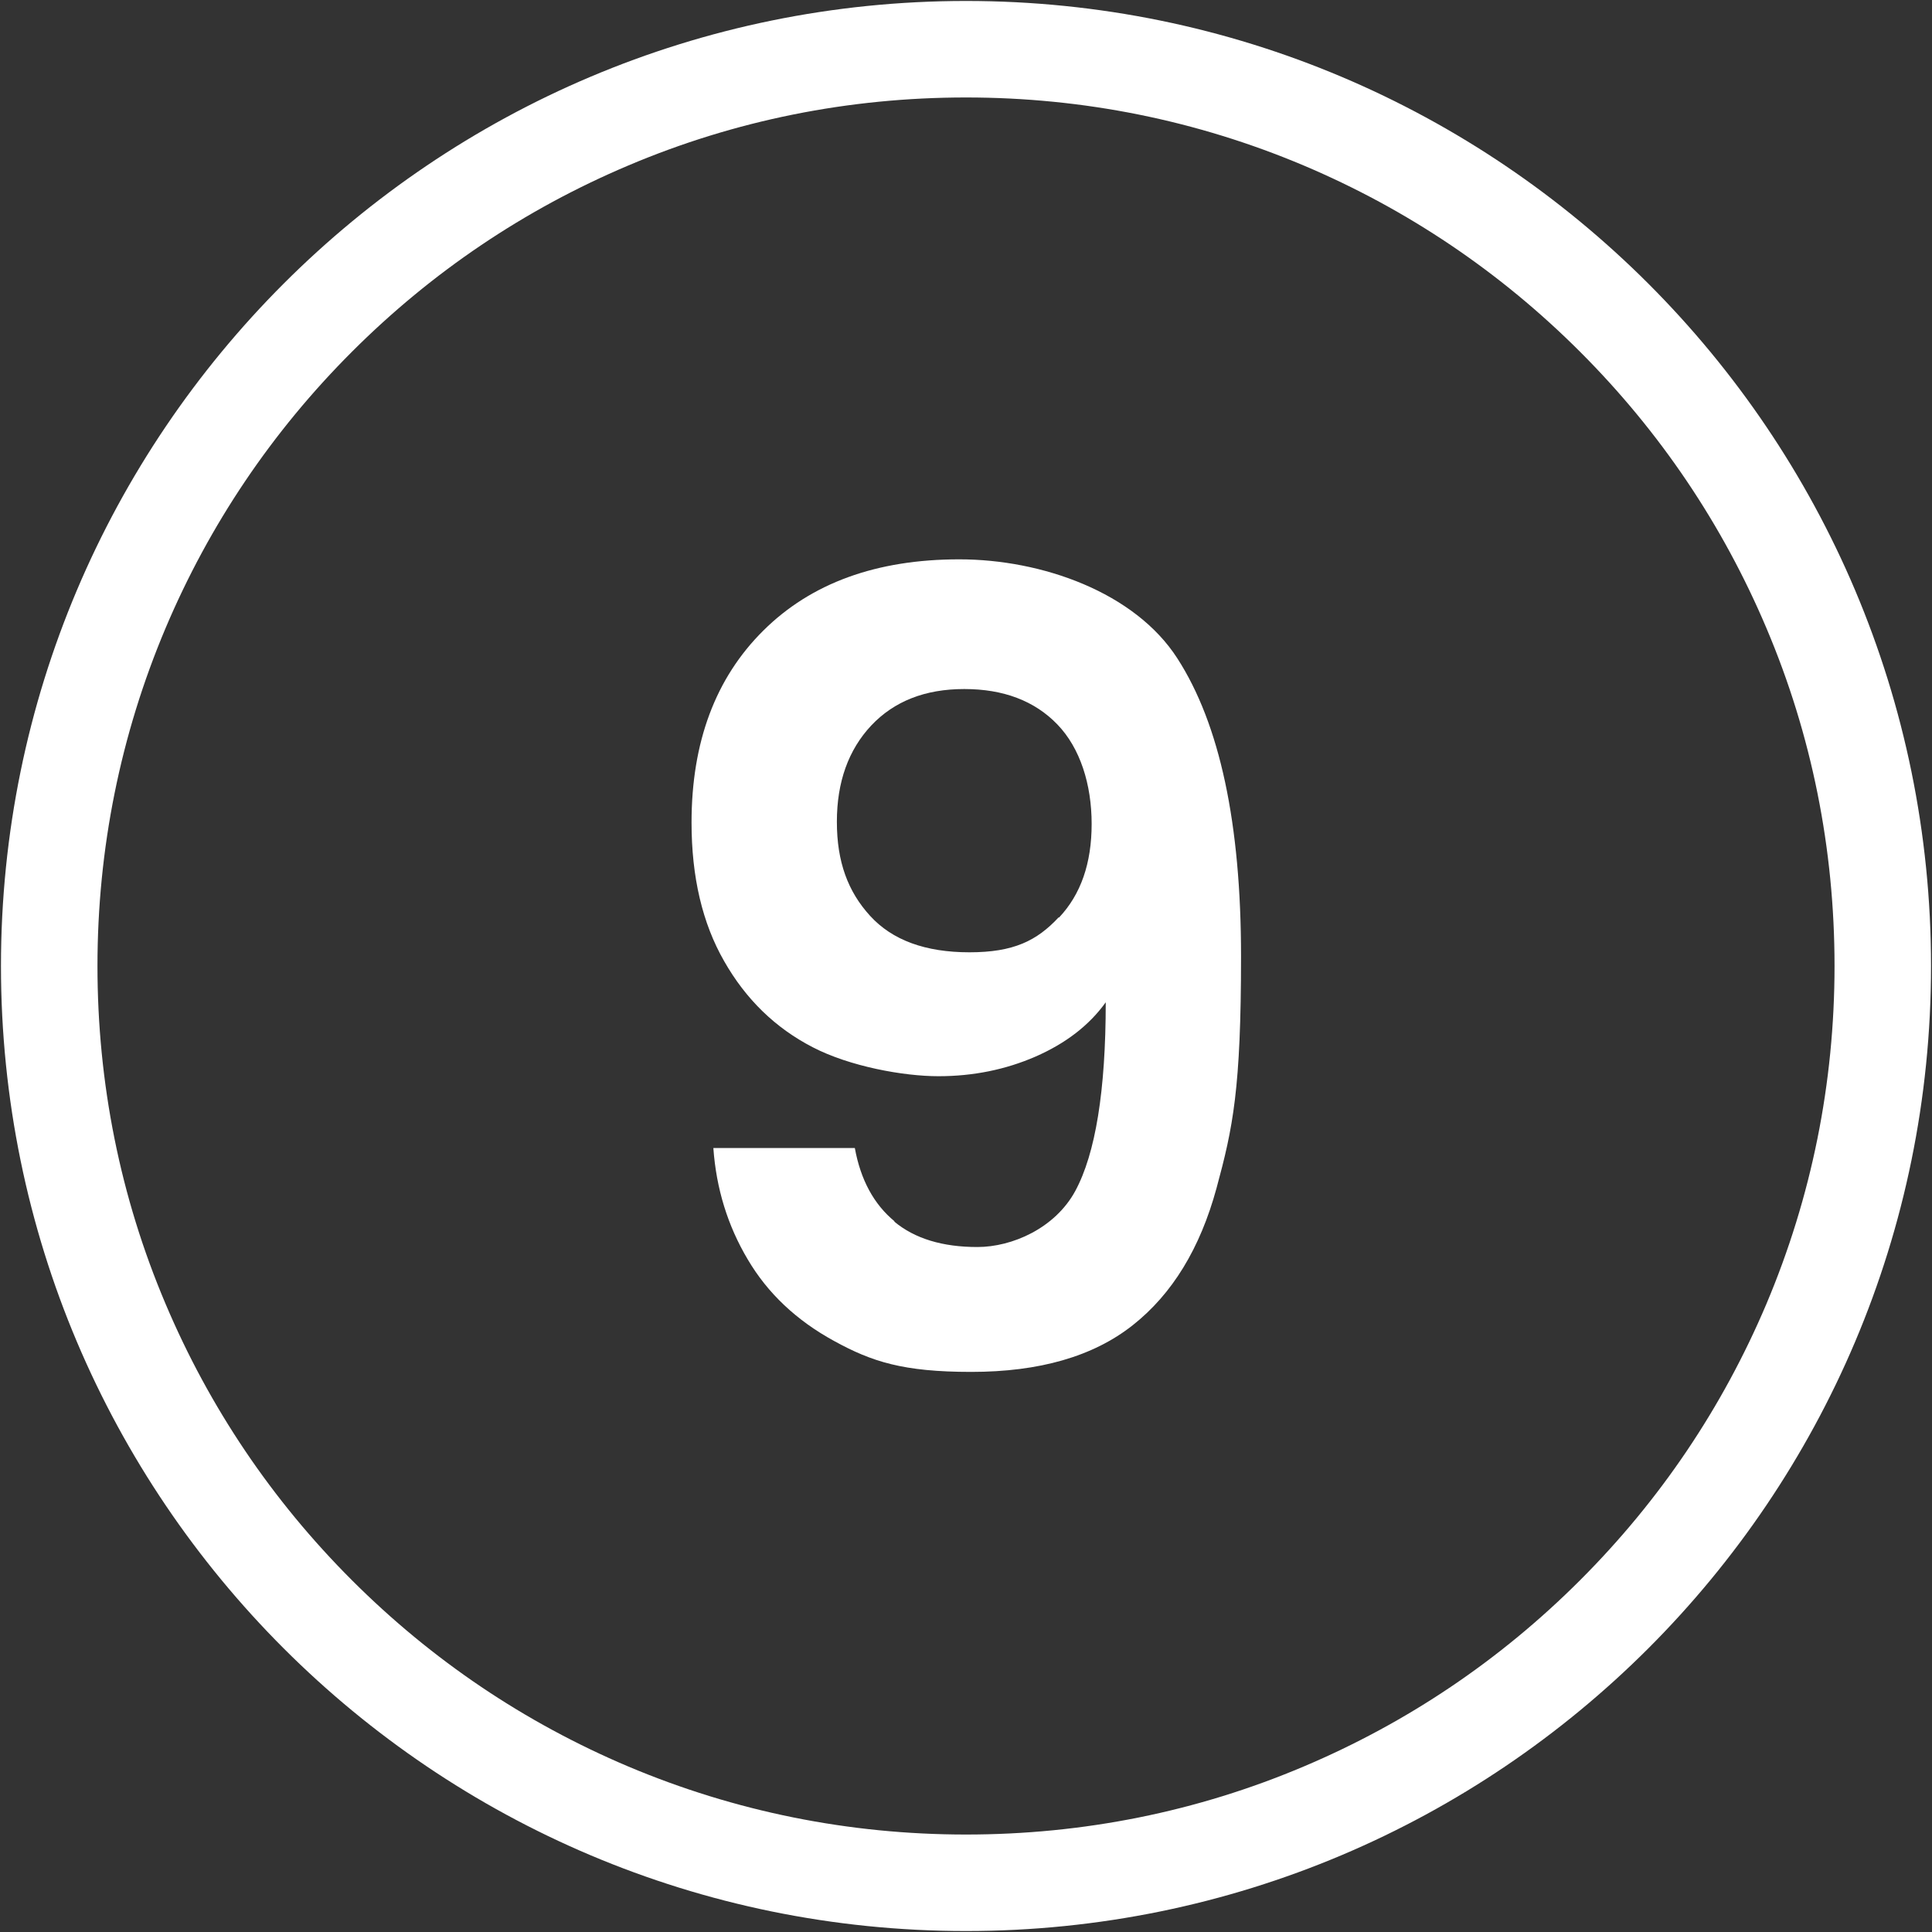 <?xml version="1.0" encoding="UTF-8"?>
<svg id="Layer_1" xmlns="http://www.w3.org/2000/svg" version="1.1" viewBox="0 0 1001 1001">
  <rect x="0" y="0" width="1001" height="1001" fill="#333333" stroke="none"/>
  <!-- Generator: Adobe Illustrator 29.2.1, SVG Export Plug-In . SVG Version: 2.1.0 Build 116)  -->
  <defs>
    <style>
      .st0 {
        fill: #fff;
      }
    </style>
  </defs>
  <path class="st0" d="M500.5,50.5c60.8,0,119.7,11.9,175.1,35.3,53.6,22.7,101.7,55.1,143.1,96.5s73.8,89.5,96.5,143.1c23.5,55.4,35.3,114.4,35.3,175.1s-11.9,119.7-35.3,175.1c-22.7,53.6-55.1,101.7-96.5,143.1s-89.5,73.8-143.1,96.5c-55.4,23.5-114.4,35.3-175.1,35.3s-119.7-11.9-175.1-35.3c-53.6-22.7-101.7-55.1-143.1-96.5s-73.8-89.5-96.5-143.1c-23.5-55.4-35.3-114.4-35.3-175.1s11.9-119.7,35.3-175.1c22.7-53.6,55.1-101.7,96.5-143.1s89.5-73.8,143.1-96.5c55.4-23.5,114.4-35.3,175.1-35.3M500.5.5C224.4.5.5,224.4.5,500.5s223.9,500,500,500,500-223.9,500-500S776.6.5,500.5.5h0Z"/>
  <path class="st0" d="M463.3,632.9c10.7,8.9,25.1,13.2,43.1,13.2s40.2-9.7,50.7-29c10.5-19.4,15.8-52,15.8-97.8-8.6,12-20.8,21.3-36.3,28.1-15.6,6.8-32.4,10.2-50.4,10.2s-45.8-5-65.1-15c-19.4-10-34.7-24.9-45.9-44.6-11.3-19.7-16.9-43.6-16.9-71.8,0-41.7,12.4-74.9,37.2-99.5,24.8-24.6,58.6-36.9,101.5-36.9s91,17.1,113,51.3c22,34.1,33,85.6,33,154.4s-4.2,88.8-12.7,120.1c-8.5,31.2-22.9,54.8-43.4,71-20.5,16.2-48.4,24.2-83.7,24.2s-51.5-5.3-71-16c-19.6-10.7-34.5-24.8-44.8-42.3-10.4-17.5-16.3-36.7-17.8-57.7h73.3c3,16.5,9.9,29.2,20.6,38h0ZM548.7,475.4c11.3-12,16.9-28.1,16.9-48.5s-5.9-39.3-17.8-51.6c-11.8-12.2-27.9-18.3-48.2-18.3s-36.3,6.3-48.2,18.9c-11.8,12.6-17.8,29.2-17.8,49.9s5.7,36.1,17.2,48.7c11.5,12.6,28.6,18.9,51.5,18.9s34.9-6,46.2-18.1h0Z"/>
</svg>